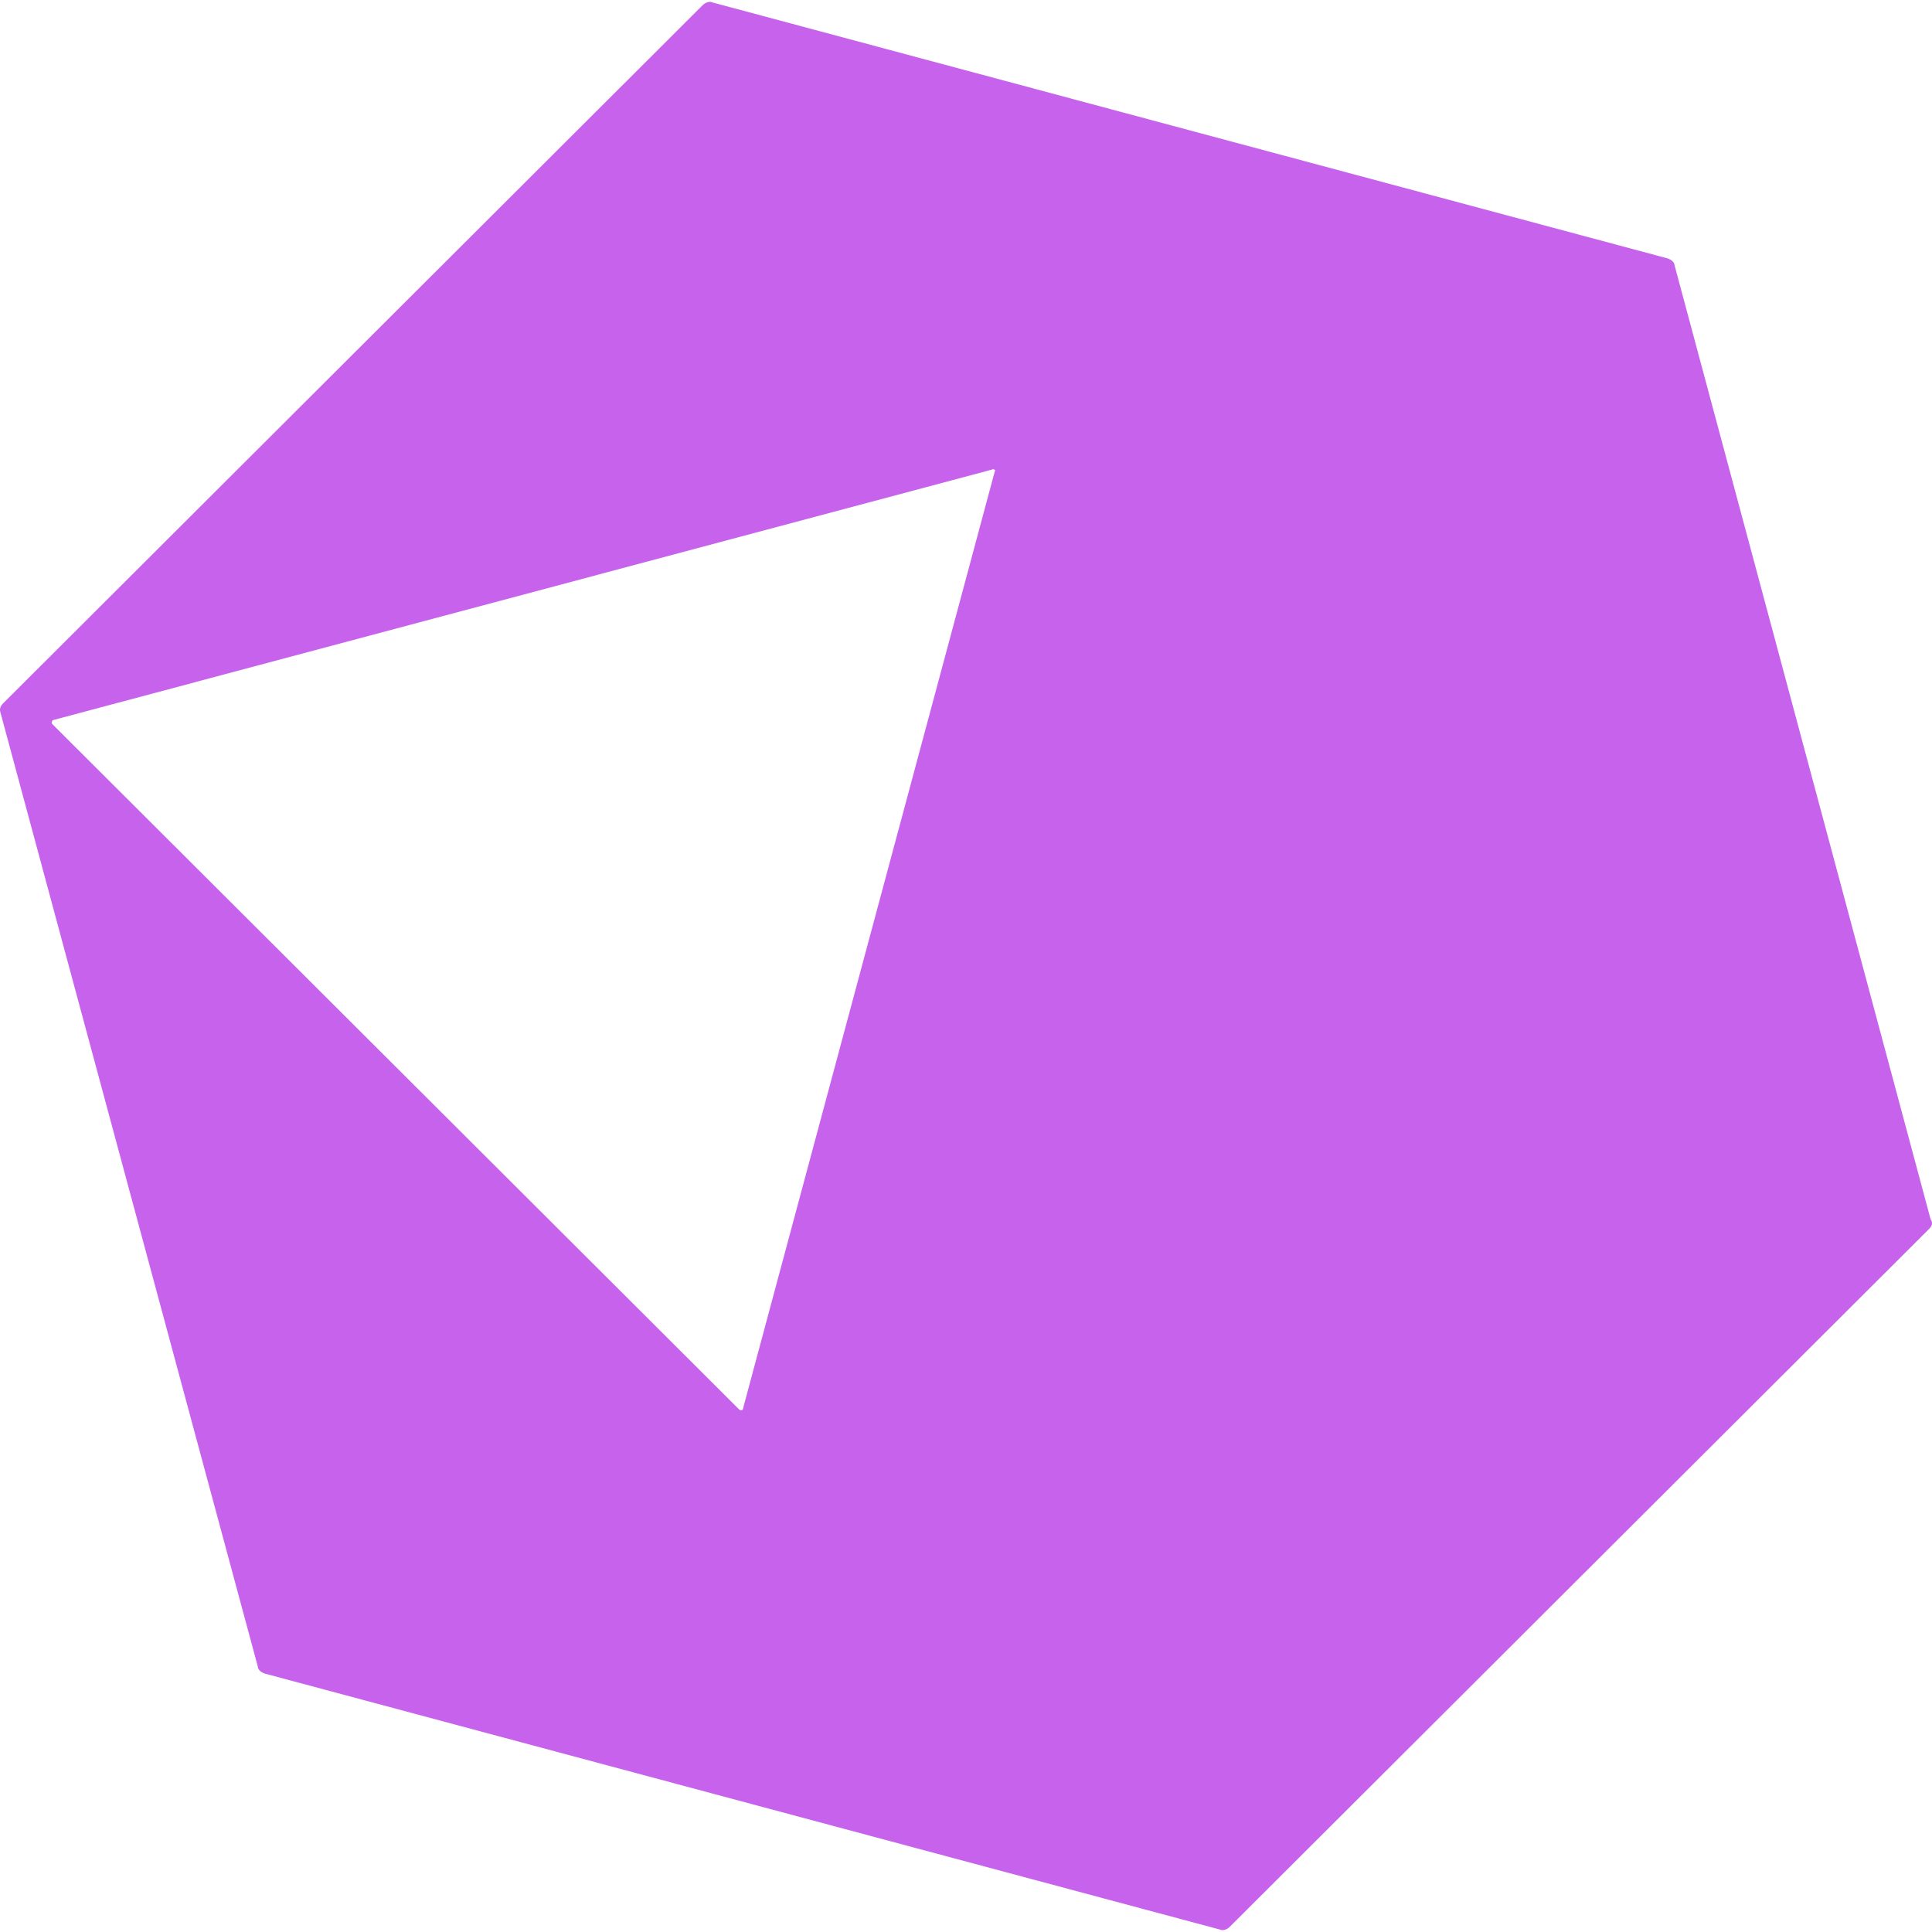 <svg role="img" width="32px" height="32px" viewBox="0 0 24 24" xmlns="http://www.w3.org/2000/svg"><title>Crystal</title><path fill="#c662eb" d="M23.964 15.266l-8.687 8.669c-.034.035-.086.052-.121.035L3.29 20.79c-.052-.017-.087-.052-.087-.086L.007 8.856c-.018-.053 0-.087.035-.122L8.728.065c.035-.035.087-.052.121-.035l11.866 3.18c.052.017.087.052.087.086l3.18 11.848c.034.053.016.087-.018.122zm-11.64-9.433L.667 8.943c-.017 0-.035.034-.017.052l8.53 8.512c.017.017.052.017.052-.017l3.127-11.64c.017 0-.018-.035-.035-.017Z"/></svg>